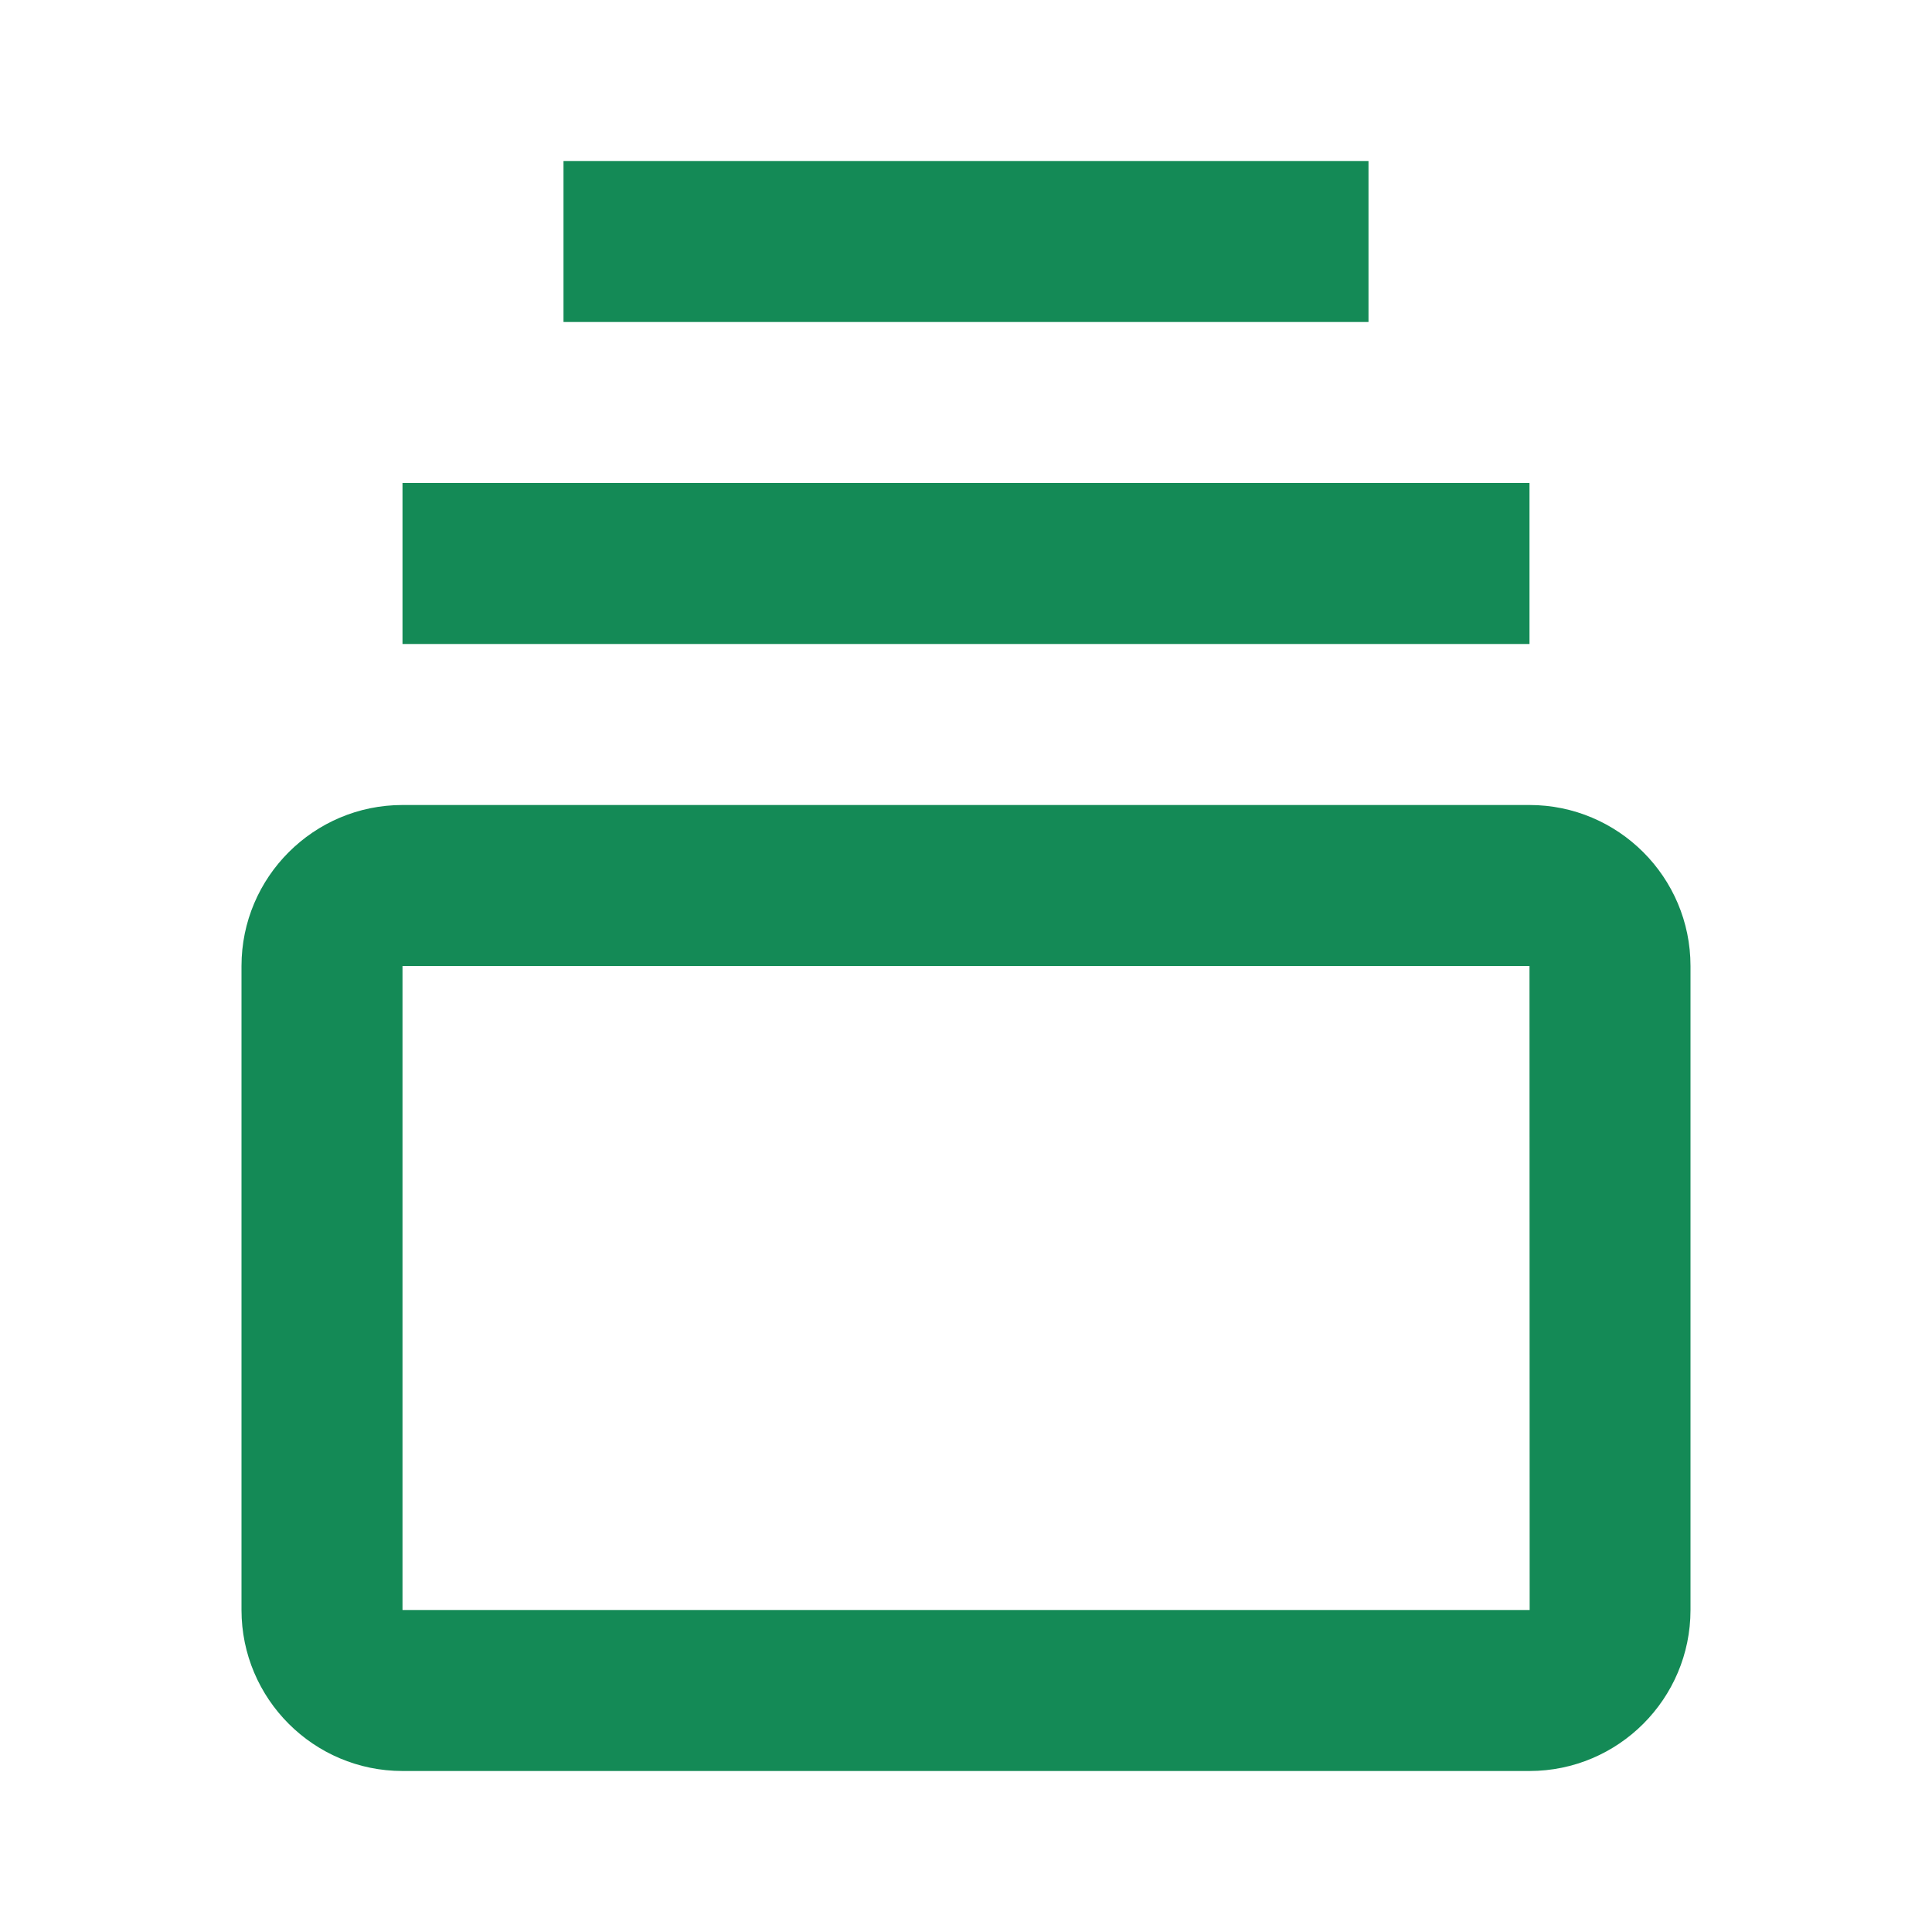 <svg class="w-64 h-64" xmlns="http://www.w3.org/2000/svg" fill="#148a56" stroke="none" viewBox="0 0 24 24" height="100px" width="100px" data-originalfillcolor="#9b1fe8" transform="rotate(0) scale(1, 1)"><path d="M19 10H5c-1.103 0-2 .897-2 2v8c0 1.103.897 2 2 2h14c1.103 0 2-.897 2-2v-8c0-1.103-.897-2-2-2zM5 20v-8h14l.002 8H5zM5 6h14v2H5zm2-4h10v2H7z"/></svg>